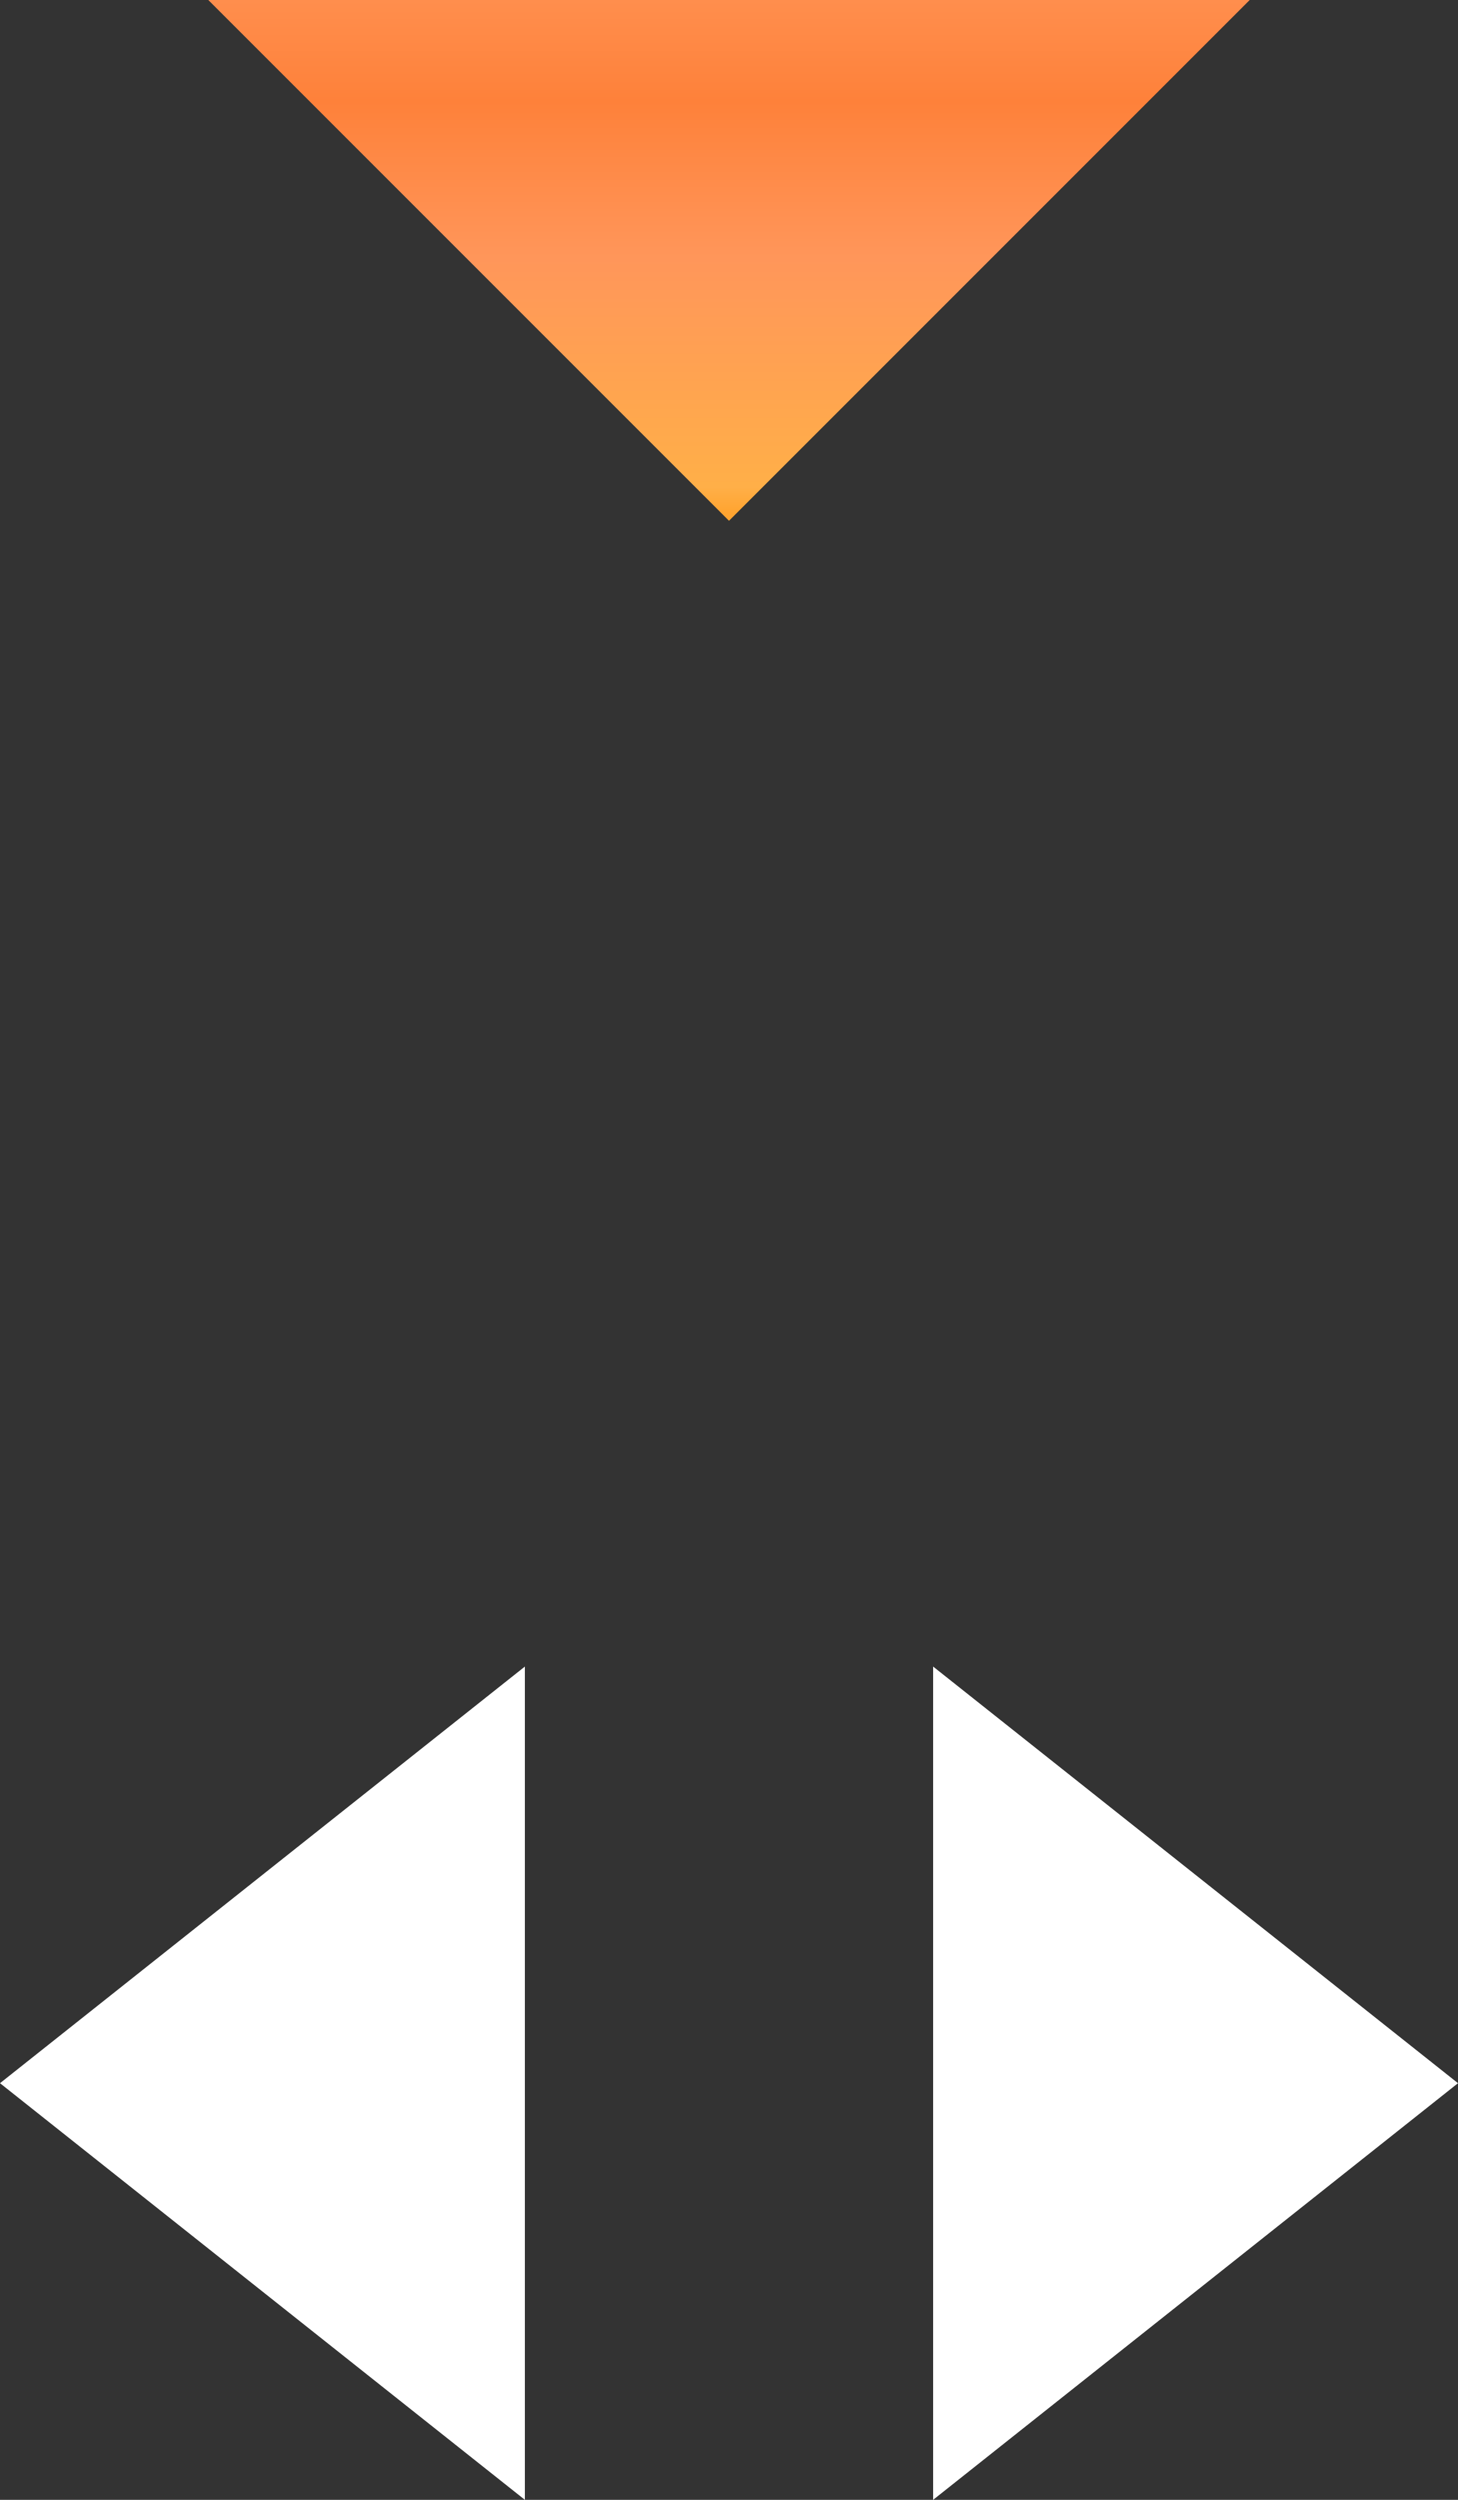 <svg width="14" height="24" viewBox="0 0 14 24" fill="none" xmlns="http://www.w3.org/2000/svg">
<rect x="0" y="0" width="14" height="24" fill="#333333" stroke="none"/>
<path d="M8.96 24V16L14 20L8.96 24Z" fill="white"/>
<path d="M5.04 16L5.04 24L3.94433e-05 20L5.04 16Z" fill="white"/>
<path d="M2 -8.74228e-07L12 0L7 5L2 -8.74228e-07Z" fill="url(#paint0_linear_2175_9)"/>
<defs>
<linearGradient id="paint0_linear_2175_9" x1="7" y1="5" x2="7" y2="-4.37114e-07" gradientUnits="userSpaceOnUse">
<stop offset="0.015" stop-color="#FFA430"/>
<stop offset="0.065" stop-color="#FFAF48"/>
<stop offset="0.505" stop-color="#FF965A"/>
<stop offset="0.805" stop-color="#FE813A"/>
<stop offset="1" stop-color="#FF8E4D"/>
</linearGradient>
</defs>
</svg>
